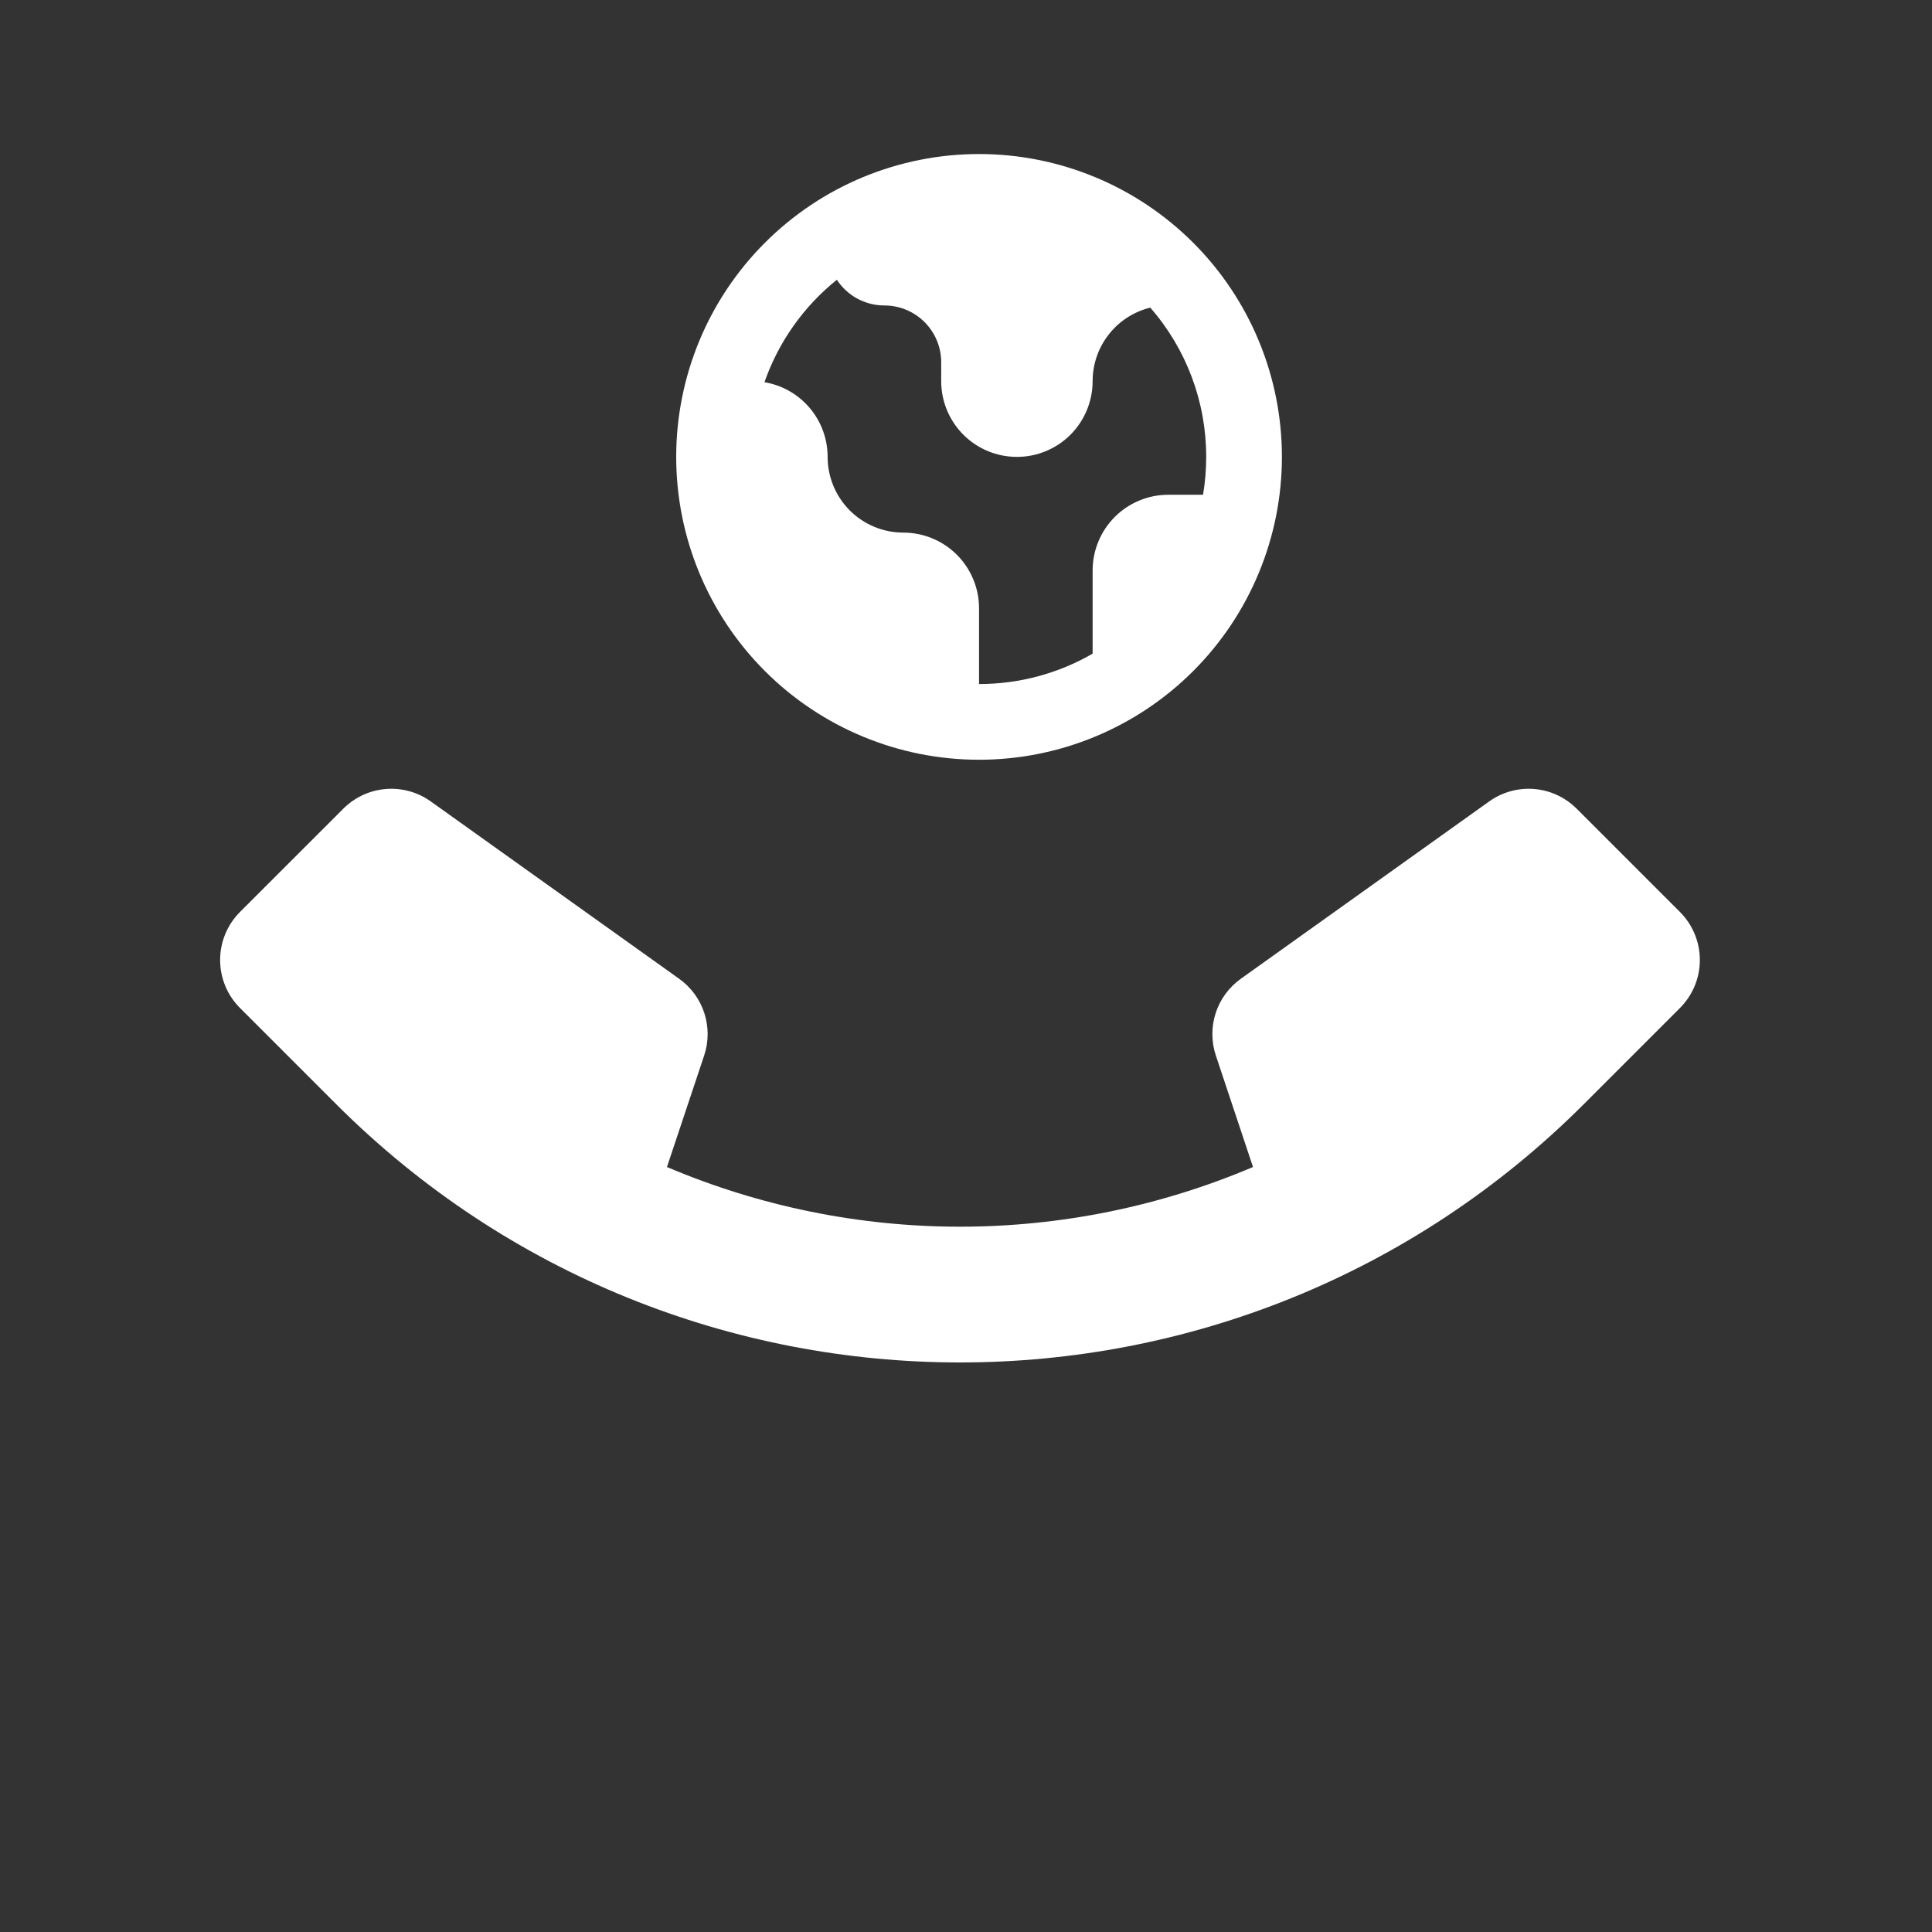<svg xmlns="http://www.w3.org/2000/svg" width="74" height="74" viewBox="0 0 74 74" fill="none"><rect x="0" y="0" width="74" height="74" fill="#333333" stroke="none"/><g clip-path="url(#clip0_7776_120)"><path d="M9.192 38.608C8.705 38.12 8.431 37.459 8.431 36.77C8.431 36.08 8.705 35.419 9.192 34.931L13.151 30.973C13.586 30.538 14.162 30.271 14.775 30.221C15.388 30.17 16 30.339 16.5 30.697L26.014 37.49C26.468 37.813 26.805 38.274 26.977 38.803C27.149 39.333 27.147 39.904 26.97 40.432L25.546 44.699C29.095 46.207 32.913 46.985 36.77 46.985C40.626 46.985 44.444 46.207 47.993 44.699L46.57 40.43C46.394 39.902 46.392 39.332 46.563 38.803C46.735 38.274 47.072 37.814 47.525 37.49L57.039 30.697C57.539 30.339 58.151 30.17 58.764 30.221C59.377 30.271 59.953 30.538 60.388 30.973L64.347 34.931C64.834 35.419 65.108 36.08 65.108 36.77C65.108 37.459 64.834 38.12 64.347 38.608L60.67 42.285C47.469 55.485 26.07 55.485 12.869 42.285L9.192 38.608Z" fill="white"></path></g><path fill-rule="evenodd" clip-rule="evenodd" d="M37.5 29.1C40.577 29.1 43.527 27.878 45.703 25.703C47.878 23.527 49.1 20.576 49.1 17.5C49.1 14.424 47.878 11.473 45.703 9.298C43.527 7.122 40.577 5.9 37.5 5.9C34.423 5.9 31.473 7.122 29.298 9.298C27.122 11.473 25.9 14.424 25.9 17.5C25.9 20.576 27.122 23.527 29.298 25.703C31.473 27.878 34.423 29.1 37.5 29.1V29.1ZM29.281 14.639C29.82 13.097 30.78 11.738 32.054 10.716C32.442 11.309 33.112 11.7 33.875 11.7C34.452 11.7 35.005 11.929 35.413 12.337C35.821 12.745 36.05 13.298 36.05 13.875V14.6C36.05 15.369 36.356 16.107 36.899 16.651C37.443 17.195 38.181 17.5 38.95 17.5C39.719 17.5 40.457 17.195 41.001 16.651C41.544 16.107 41.85 15.369 41.85 14.6C41.85 13.951 42.067 13.321 42.468 12.81C42.868 12.299 43.428 11.938 44.058 11.783C45.442 13.366 46.203 15.398 46.2 17.5C46.2 17.993 46.159 18.479 46.08 18.95H44.75C43.981 18.95 43.243 19.256 42.699 19.799C42.156 20.343 41.85 21.081 41.85 21.85V25.036C40.528 25.801 39.027 26.202 37.5 26.2V23.3C37.5 22.531 37.194 21.793 36.651 21.249C36.107 20.706 35.369 20.4 34.6 20.4C33.831 20.4 33.093 20.095 32.549 19.551C32.006 19.007 31.7 18.269 31.7 17.5C31.7 16.814 31.457 16.15 31.015 15.627C30.572 15.103 29.958 14.753 29.281 14.639V14.639Z" fill="white"></path><defs><clipPath id="clip0_7776_120"><rect width="52" height="52" fill="white" transform="translate(0 36.77) rotate(-45)"></rect></clipPath></defs></svg>
